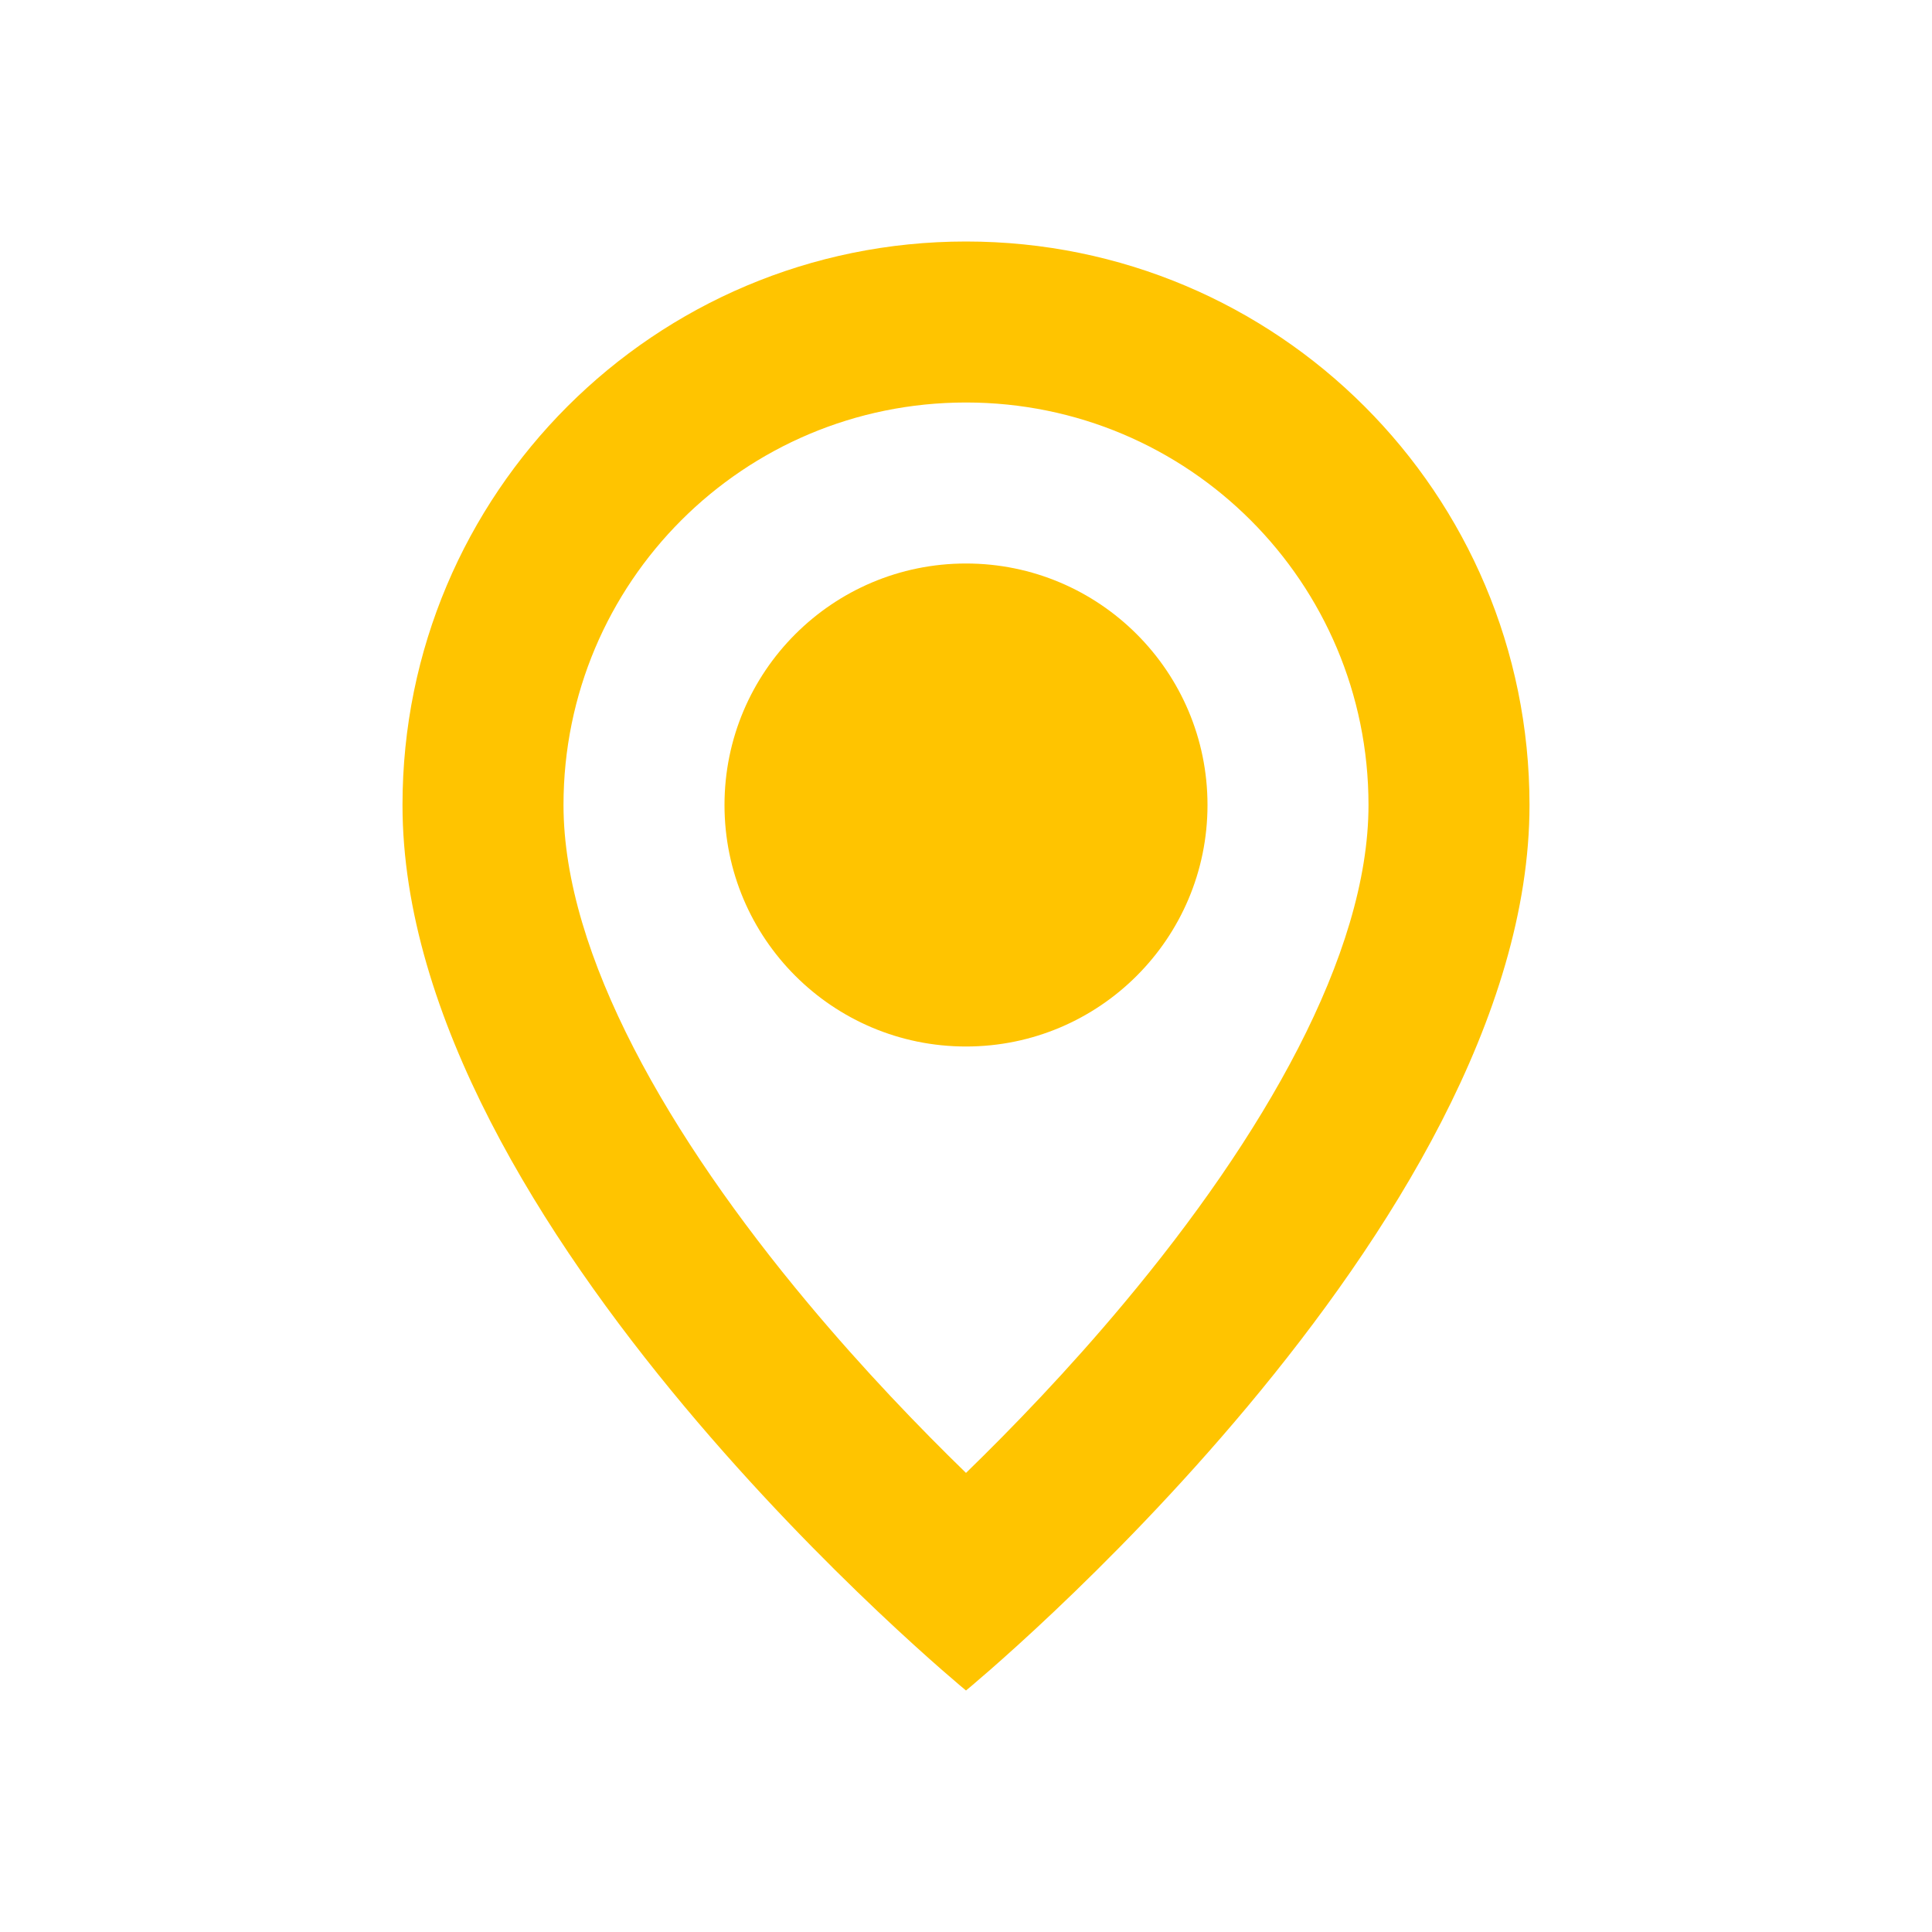 <?xml version="1.0" encoding="UTF-8"?> <svg xmlns="http://www.w3.org/2000/svg" width="24" height="24" viewBox="0 0 24 24" fill="none"> <mask id="mask0_1164_131" style="mask-type:alpha" maskUnits="userSpaceOnUse" x="0" y="0" width="24" height="24"> <rect width="24" height="24" fill="white"></rect> </mask> <g mask="url(#mask0_1164_131)"> <path fill-rule="evenodd" clip-rule="evenodd" d="M12 13C10.343 13 9 11.657 9 10C9 8.343 10.343 7 12 7C13.657 7 15 8.343 15 10C15 11.657 13.657 13 12 13ZM5 10C5 15.25 12 21 12 21C12 21 19 15.25 19 10C19 6.13 15.87 3 12 3C8.13 3 5 6.13 5 10C5 15.25 5 10 5 10ZM7 10C7 7.235 9.235 5 12 5C14.765 5 17 7.235 17 10C17 11.861 15.684 14.13 13.965 16.186C13.271 17.017 12.573 17.74 12 18.297C11.427 17.74 10.729 17.017 10.035 16.186C8.316 14.13 7 11.861 7 10C7 7.235 7 10 7 10Z" fill="#FFC400"></path> </g> </svg> 
